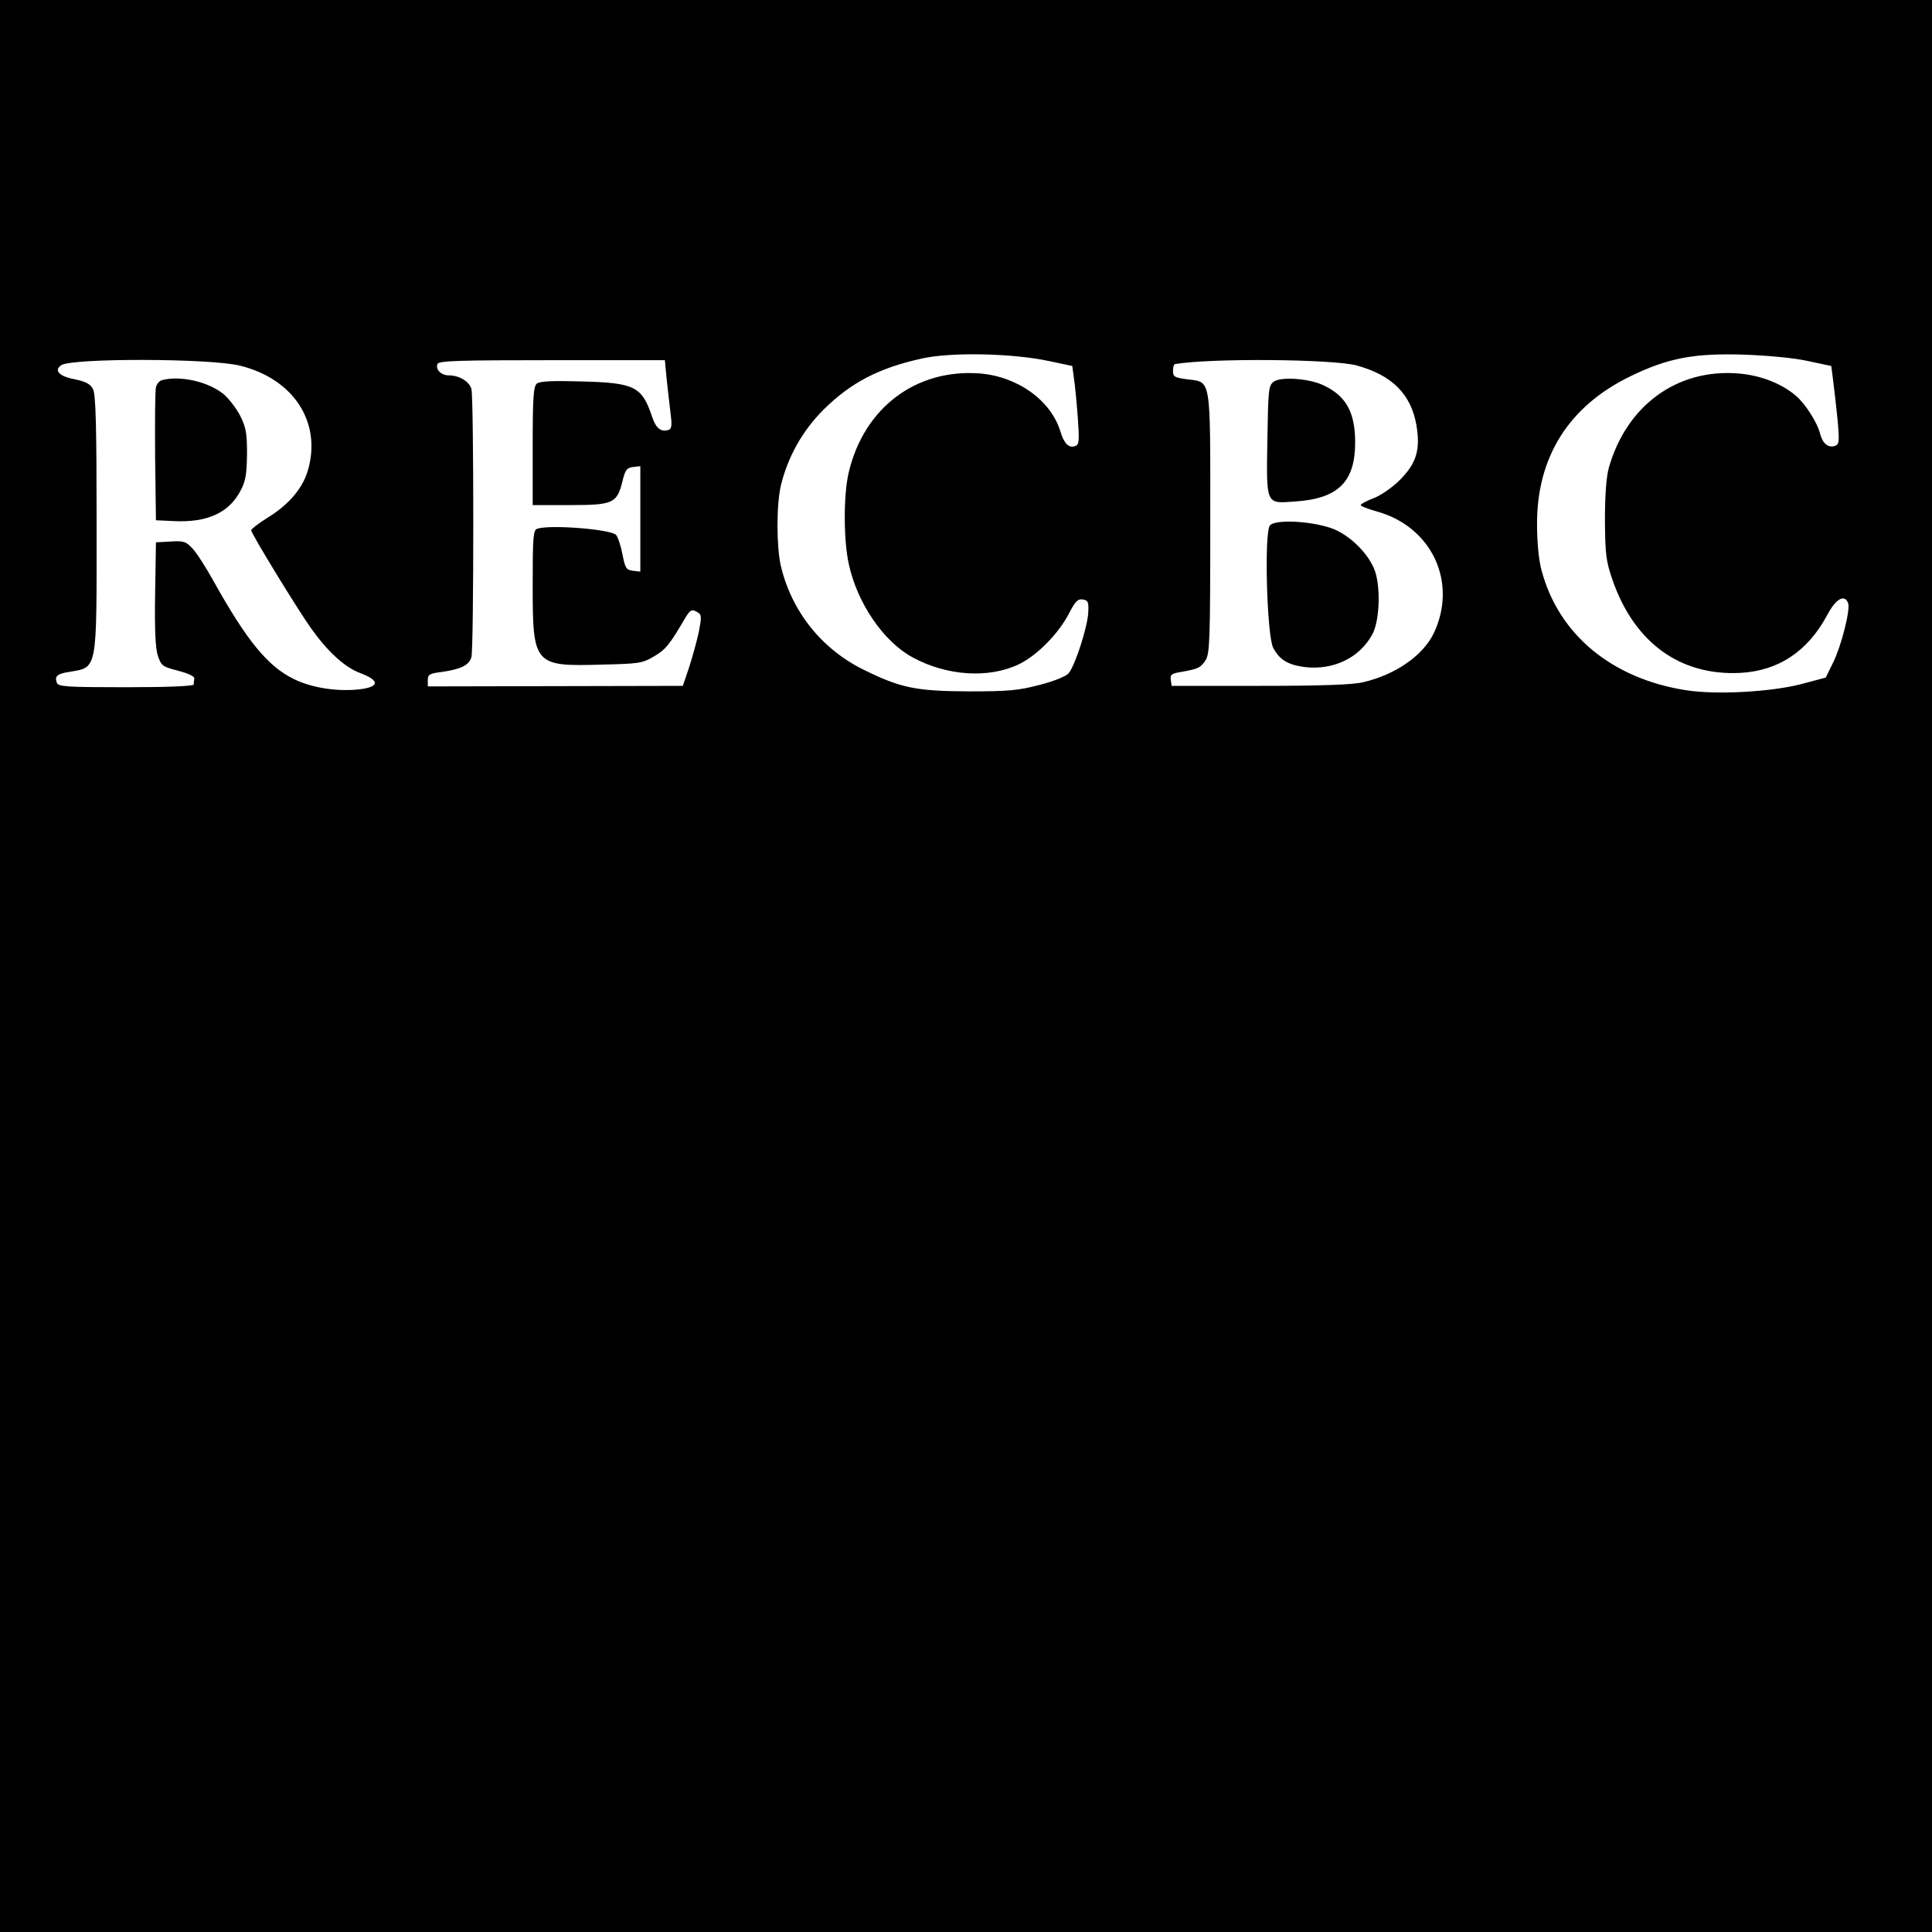 <?xml version="1.0" standalone="no"?>
<!DOCTYPE svg PUBLIC "-//W3C//DTD SVG 20010904//EN"
 "http://www.w3.org/TR/2001/REC-SVG-20010904/DTD/svg10.dtd">
<svg version="1.0" xmlns="http://www.w3.org/2000/svg"
 width="700pt" height="700pt" viewBox="0 0 700 700"
 preserveAspectRatio="xMidYMid meet">
<g transform="translate(0,700) scale(0.1,-0.1)"
fill="#000000" stroke="none">
<path d="M0 3500 l0 -3500 3500 0 3500 0 0 3500 0 3500 -3500 0 -3500 0 0
-3500z m3800 2192 l85 -18 6 -44 c4 -25 10 -89 14 -142 6 -85 5 -99 -9 -104
-23 -9 -41 9 -54 53 -35 113 -155 199 -293 210 -231 17 -419 -125 -474 -359
-19 -80 -19 -243 0 -330 30 -142 126 -283 232 -340 123 -67 275 -77 384 -25
67 32 146 113 183 186 22 42 31 52 49 49 19 -3 22 -9 20 -46 -2 -53 -48 -194
-71 -221 -10 -12 -53 -29 -107 -43 -77 -20 -114 -23 -255 -23 -191 1 -246 12
-380 78 -153 75 -262 212 -301 377 -16 72 -16 220 0 290 25 104 78 199 155
276 99 98 201 151 356 185 106 24 329 19 460 -9z m2750 0 l85 -18 7 -54 c4
-30 11 -94 16 -142 7 -81 6 -88 -11 -94 -23 -7 -43 9 -52 43 -10 42 -54 110
-88 139 -54 46 -131 75 -211 81 -221 17 -403 -117 -467 -342 -9 -33 -14 -98
-14 -190 1 -126 4 -148 28 -218 79 -226 245 -346 462 -335 138 7 245 78 315
209 31 59 63 78 76 44 9 -23 -24 -154 -54 -215 l-27 -55 -90 -24 c-110 -28
-305 -39 -415 -22 -271 42 -464 203 -525 436 -10 36 -16 102 -16 165 -1 244
115 428 337 536 137 67 233 85 414 79 83 -3 182 -12 230 -23z m-5680 -17 c195
-48 297 -207 245 -381 -19 -64 -70 -124 -146 -170 -32 -20 -59 -41 -59 -45 0
-12 165 -282 216 -354 61 -86 123 -143 180 -164 66 -25 70 -47 8 -57 -82 -12
-182 2 -250 36 -94 46 -170 139 -290 354 -27 49 -61 102 -76 118 -24 26 -32
29 -80 26 l-53 -3 -3 -186 c-2 -130 1 -198 10 -225 12 -36 17 -40 73 -54 34
-9 60 -20 59 -28 -1 -6 -2 -16 -2 -22 -1 -6 -91 -10 -246 -10 -214 0 -245 2
-250 16 -9 23 1 33 42 39 107 19 102 -7 102 542 0 348 -3 464 -13 483 -10 19
-25 27 -67 36 -55 10 -76 32 -48 51 41 26 542 25 648 -2z m1545 -45 c4 -36 10
-91 14 -123 6 -44 5 -60 -5 -64 -28 -10 -47 4 -61 46 -37 111 -63 124 -256
129 -107 3 -151 1 -162 -8 -12 -10 -15 -49 -15 -226 l0 -214 134 0 c157 0 171
6 191 85 10 43 16 50 39 53 l26 3 0 -191 0 -191 -27 3 c-24 3 -28 9 -38 61 -6
31 -17 63 -23 69 -21 21 -244 38 -286 22 -14 -5 -16 -32 -16 -200 0 -294 4
-299 250 -292 136 3 148 5 190 30 41 24 56 42 111 136 20 34 26 37 49 22 12
-7 12 -18 2 -69 -7 -33 -23 -91 -35 -128 l-23 -68 -462 -1 -462 -1 0 23 c0 20
7 24 48 29 71 10 101 24 110 54 9 34 9 938 0 972 -8 27 -44 49 -82 49 -27 0
-49 21 -41 41 4 12 76 14 415 14 l409 0 6 -65z m2500 46 c129 -35 198 -105
217 -217 15 -89 0 -138 -61 -199 -26 -26 -68 -55 -94 -65 -26 -10 -47 -21 -47
-25 0 -4 26 -14 58 -23 200 -55 294 -257 207 -441 -39 -81 -139 -151 -257
-178 -37 -9 -152 -13 -373 -13 l-320 0 -3 22 c-3 18 3 23 35 28 63 11 73 15
91 43 15 24 17 68 17 498 0 539 5 508 -86 520 -43 6 -49 9 -49 30 0 13 3 25 8
25 132 22 570 18 657 -5z"/>
<path d="M588 5623 c-10 -2 -20 -14 -23 -26 -3 -12 -4 -125 -3 -252 l3 -230
65 -3 c121 -6 200 30 242 111 18 34 22 59 23 132 0 77 -4 97 -25 139 -14 27
-41 62 -60 78 -55 45 -156 68 -222 51z"/>
<path d="M4615 5617 c-19 -14 -20 -29 -23 -206 -4 -242 -7 -236 100 -228 156
10 218 71 218 214 0 109 -33 169 -115 207 -51 25 -155 32 -180 13z"/>
<path d="M4601 5096 c-21 -25 -11 -399 12 -443 23 -44 54 -62 115 -70 104 -12
199 34 245 120 27 52 30 181 5 238 -25 57 -83 114 -141 140 -69 30 -216 40
-236 15z"/>
</g>
</svg>
